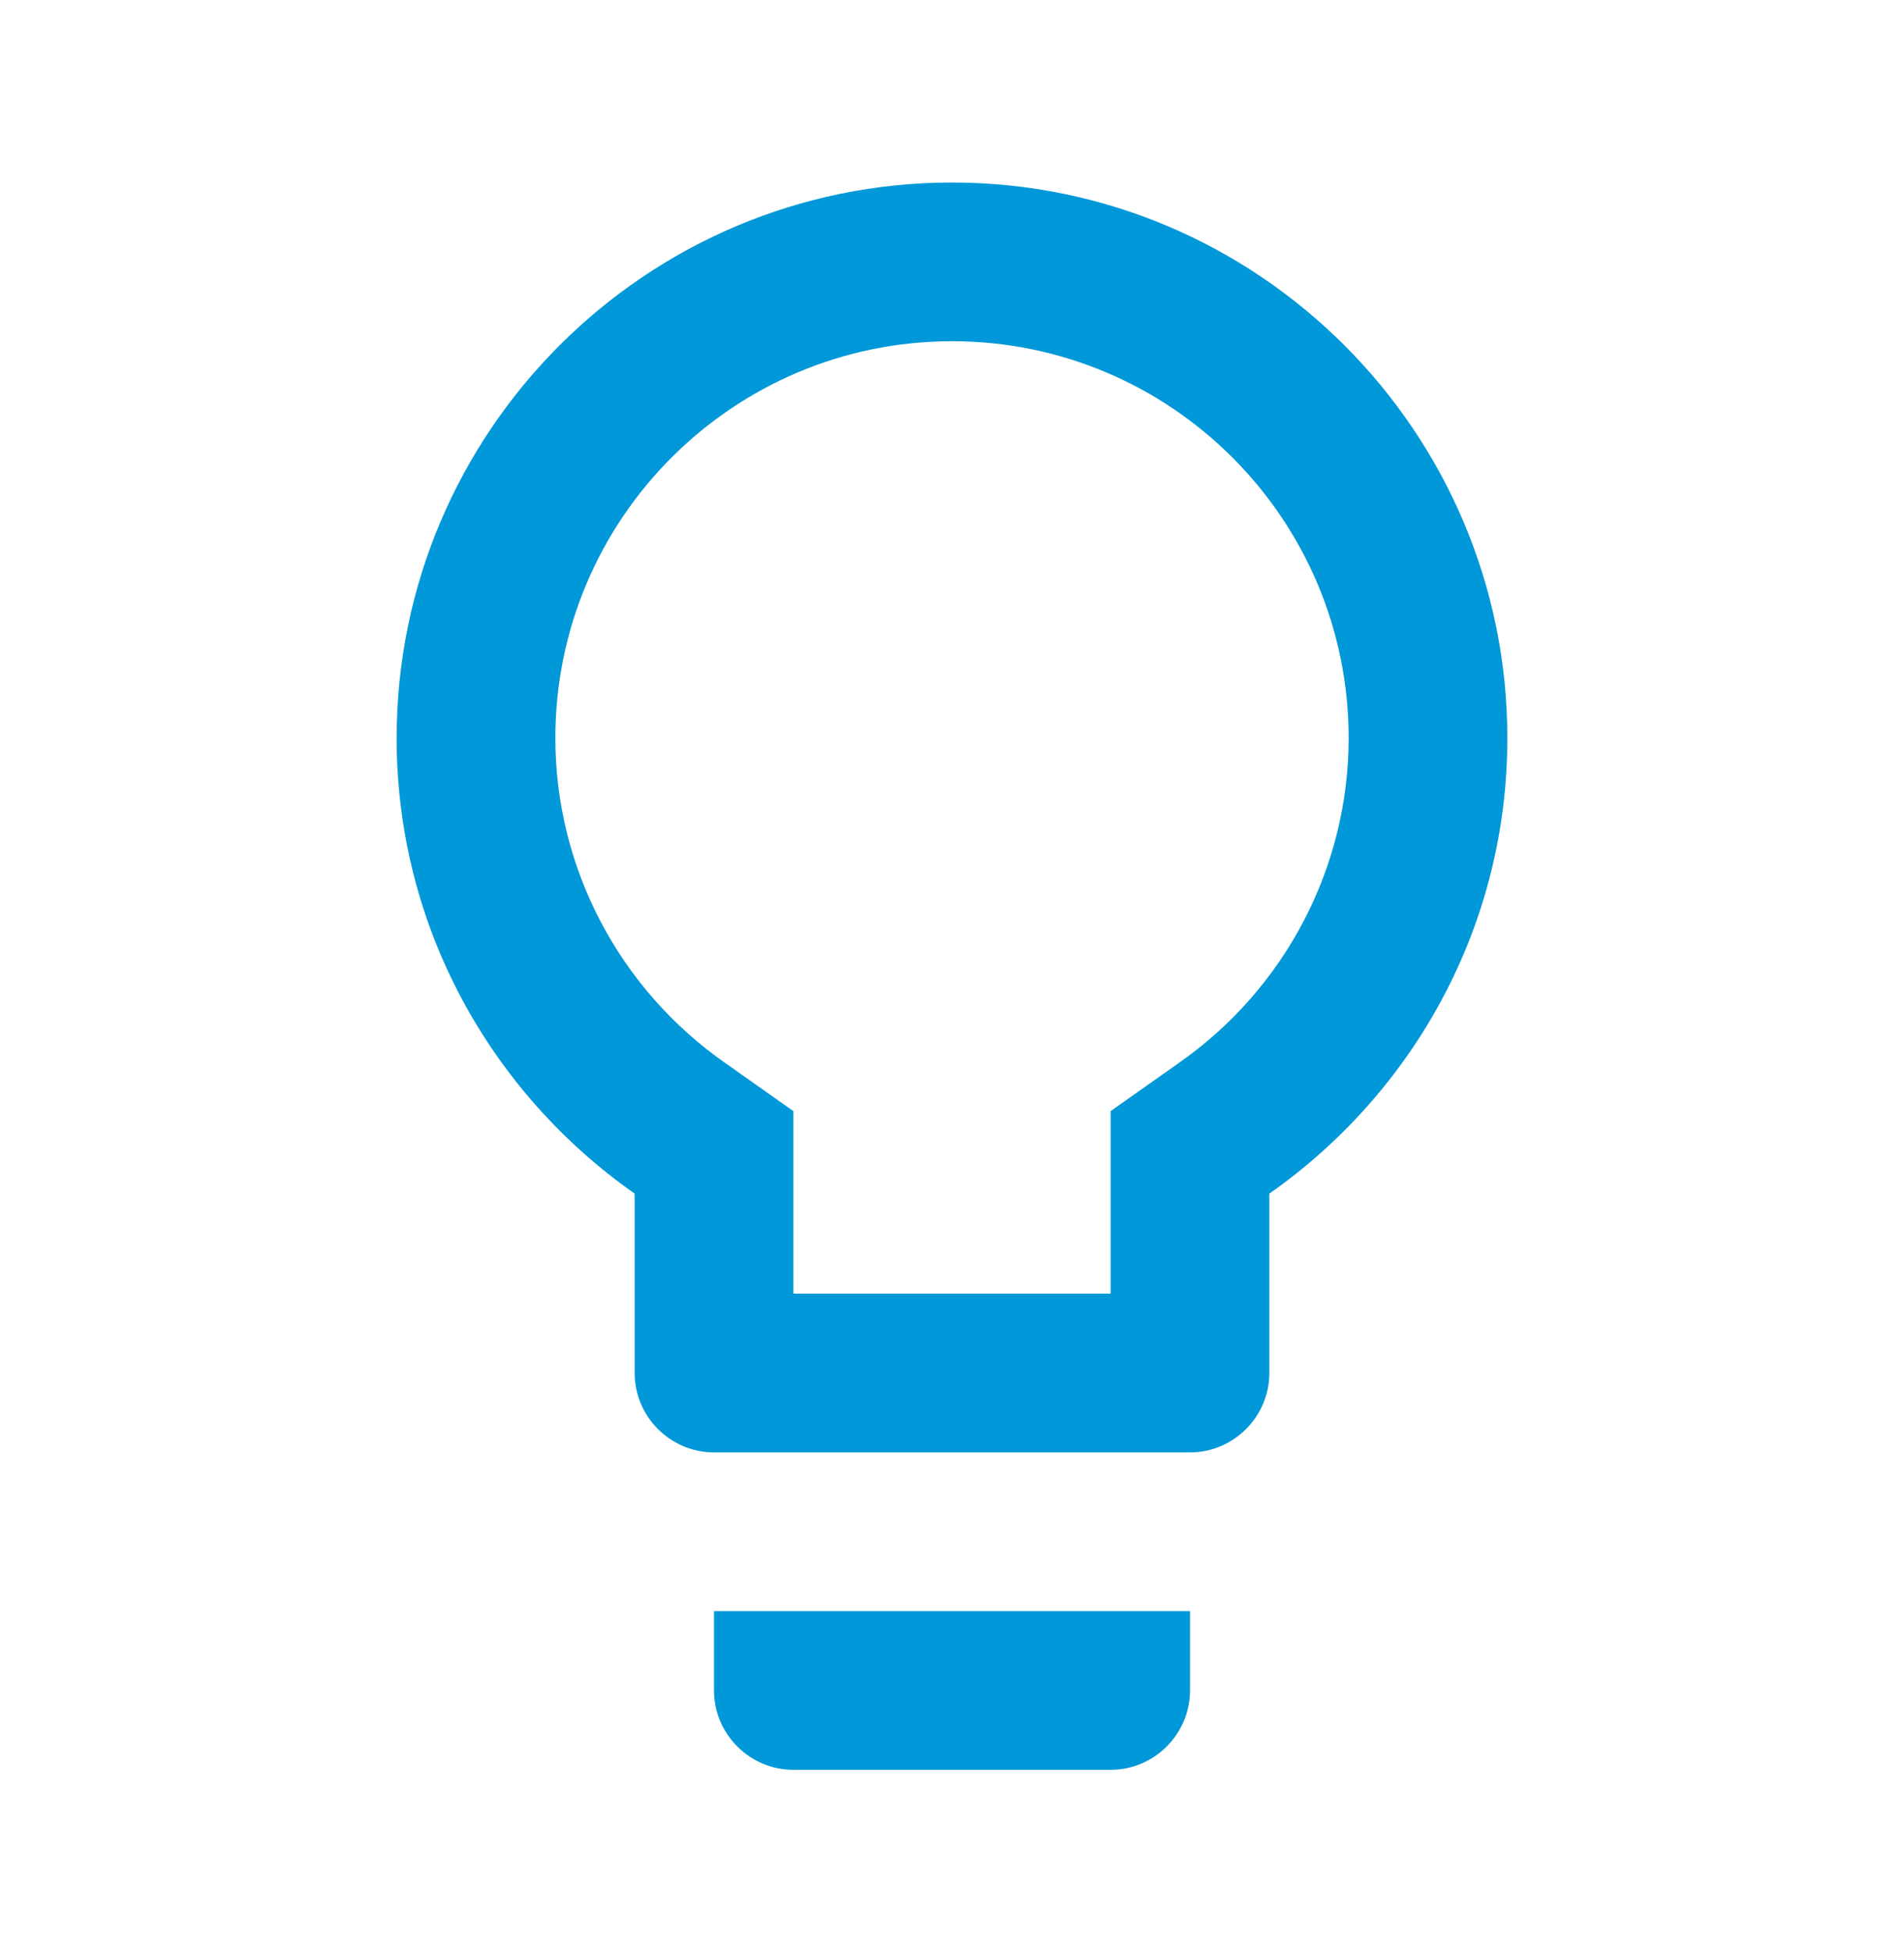 <?xml version="1.0" encoding="UTF-8"?>
<svg xmlns="http://www.w3.org/2000/svg" width="40" height="41" viewBox="0 0 40 41" fill="none">
  <g id="lightbulb">
    <path id="Vector" d="M15 35.5C15 36.416 15.75 37.166 16.667 37.166H23.333C24.25 37.166 25 36.416 25 35.5V33.833H15V35.5ZM20 3.833C13.567 3.833 8.333 9.066 8.333 15.5C8.333 19.466 10.317 22.95 13.333 25.066V28.833C13.333 29.75 14.083 30.5 15 30.5H25C25.917 30.5 26.667 29.75 26.667 28.833V25.066C29.683 22.95 31.667 19.466 31.667 15.5C31.667 9.066 26.433 3.833 20 3.833ZM24.75 22.333L23.333 23.333V27.166H16.667V23.333L15.25 22.333C13 20.766 11.667 18.216 11.667 15.5C11.667 10.9 15.4 7.166 20 7.166C24.6 7.166 28.333 10.9 28.333 15.5C28.333 18.216 27 20.766 24.75 22.333Z" fill="#0098D8"></path>
  </g>
</svg>
